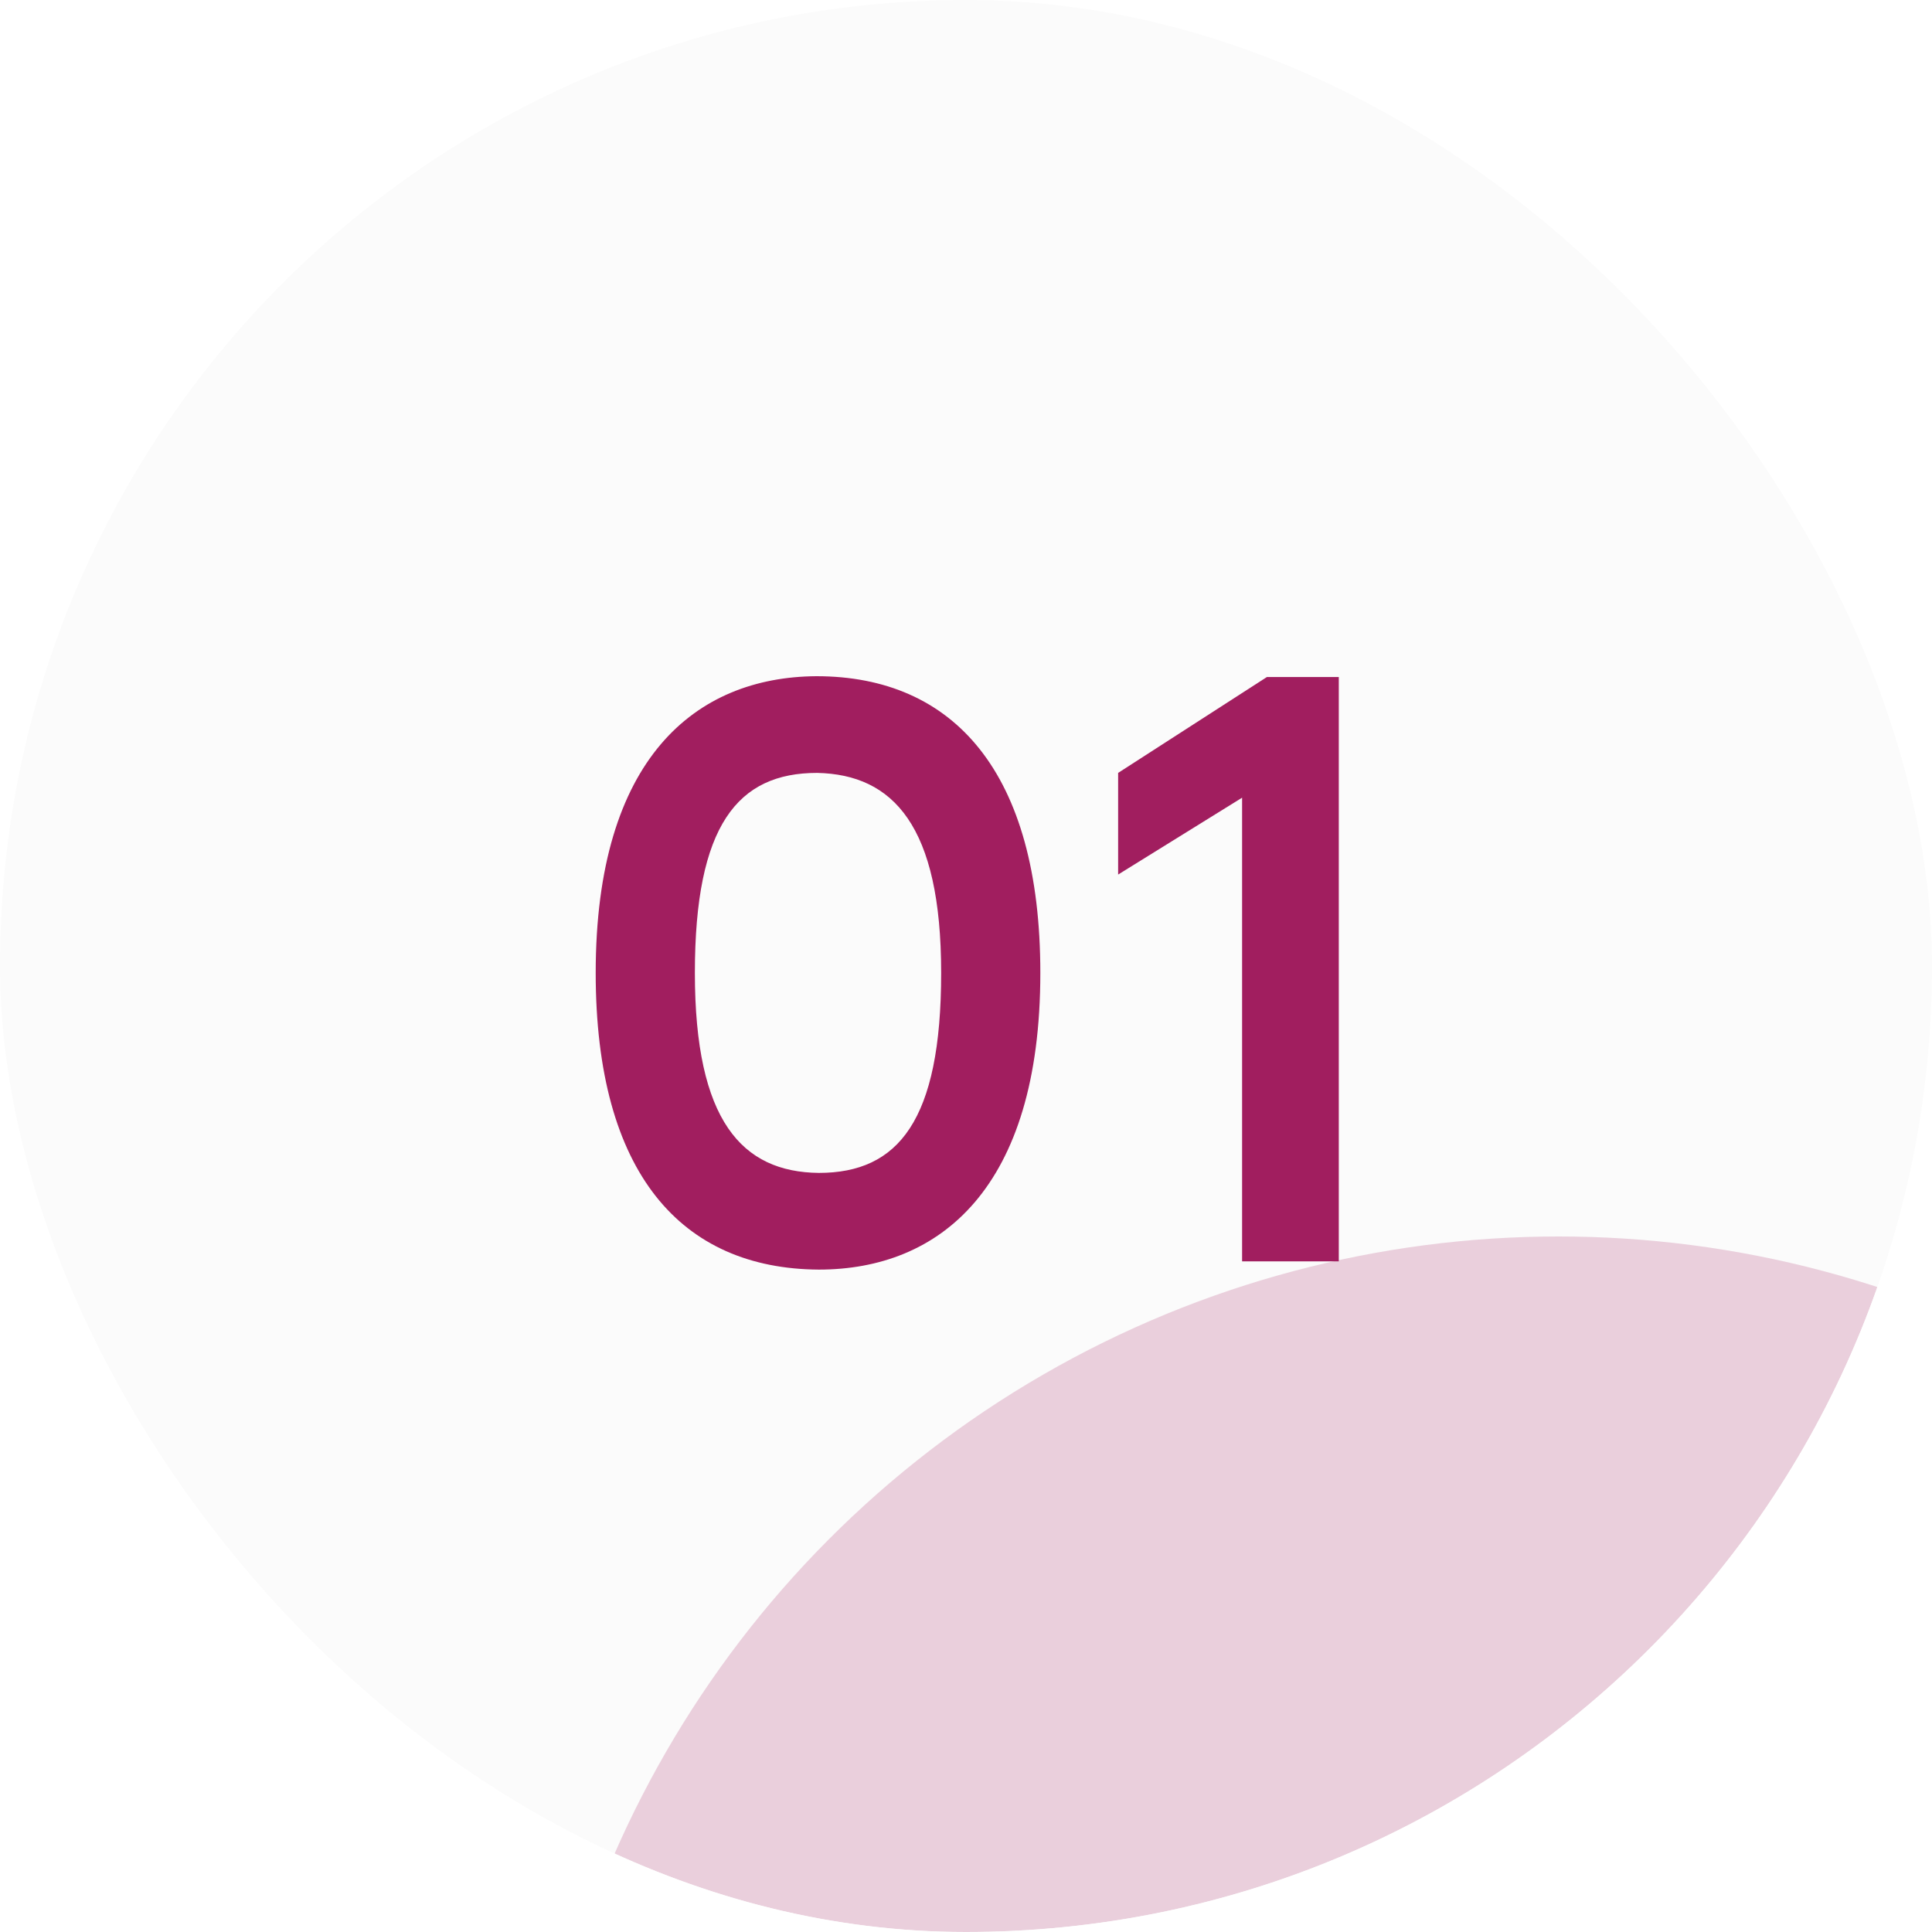 <?xml version="1.0" encoding="UTF-8"?> <svg xmlns="http://www.w3.org/2000/svg" width="120" height="120" viewBox="0 0 120 120" fill="none"><g clip-path="url(#clip0_1224_10657)"><rect width="120" height="120" rx="60" fill="#FBFBFB"></rect><g opacity="0.2" filter="url(#filter0_f_1224_10657)"><circle cx="96.801" cy="140.8" r="64" fill="#A41E5F"></circle></g><path d="M37 60.429C37 47.082 43.211 42.051 50.706 42C59.227 42 64.617 47.955 64.617 60.429C64.617 73.827 58.355 78.857 50.86 78.857C42.339 78.806 37 72.903 37 60.429ZM43.16 60.429C43.16 69.617 46.086 72.8 50.86 72.851C55.788 72.851 58.457 69.617 58.457 60.429C58.457 51.291 55.48 48.109 50.757 48.006C45.829 48.006 43.16 51.24 43.16 60.429Z" fill="#A11E5F"></path><path d="M77.149 78.344V49.546L69.449 54.32V48.006L78.689 42.051H83.155V78.344H77.149Z" fill="#A11E5F"></path></g><defs><filter id="filter0_f_1224_10657" x="-21.599" y="22.4" width="236.8" height="236.8" filterUnits="userSpaceOnUse" color-interpolation-filters="sRGB"><feFlood flood-opacity="0" result="BackgroundImageFix"></feFlood><feBlend mode="normal" in="SourceGraphic" in2="BackgroundImageFix" result="shape"></feBlend><feGaussianBlur stdDeviation="27.2" result="effect1_foregroundBlur_1224_10657"></feGaussianBlur></filter><clipPath id="clip0_1224_10657"><rect width="120" height="120" rx="60" fill="white"></rect></clipPath></defs></svg> 